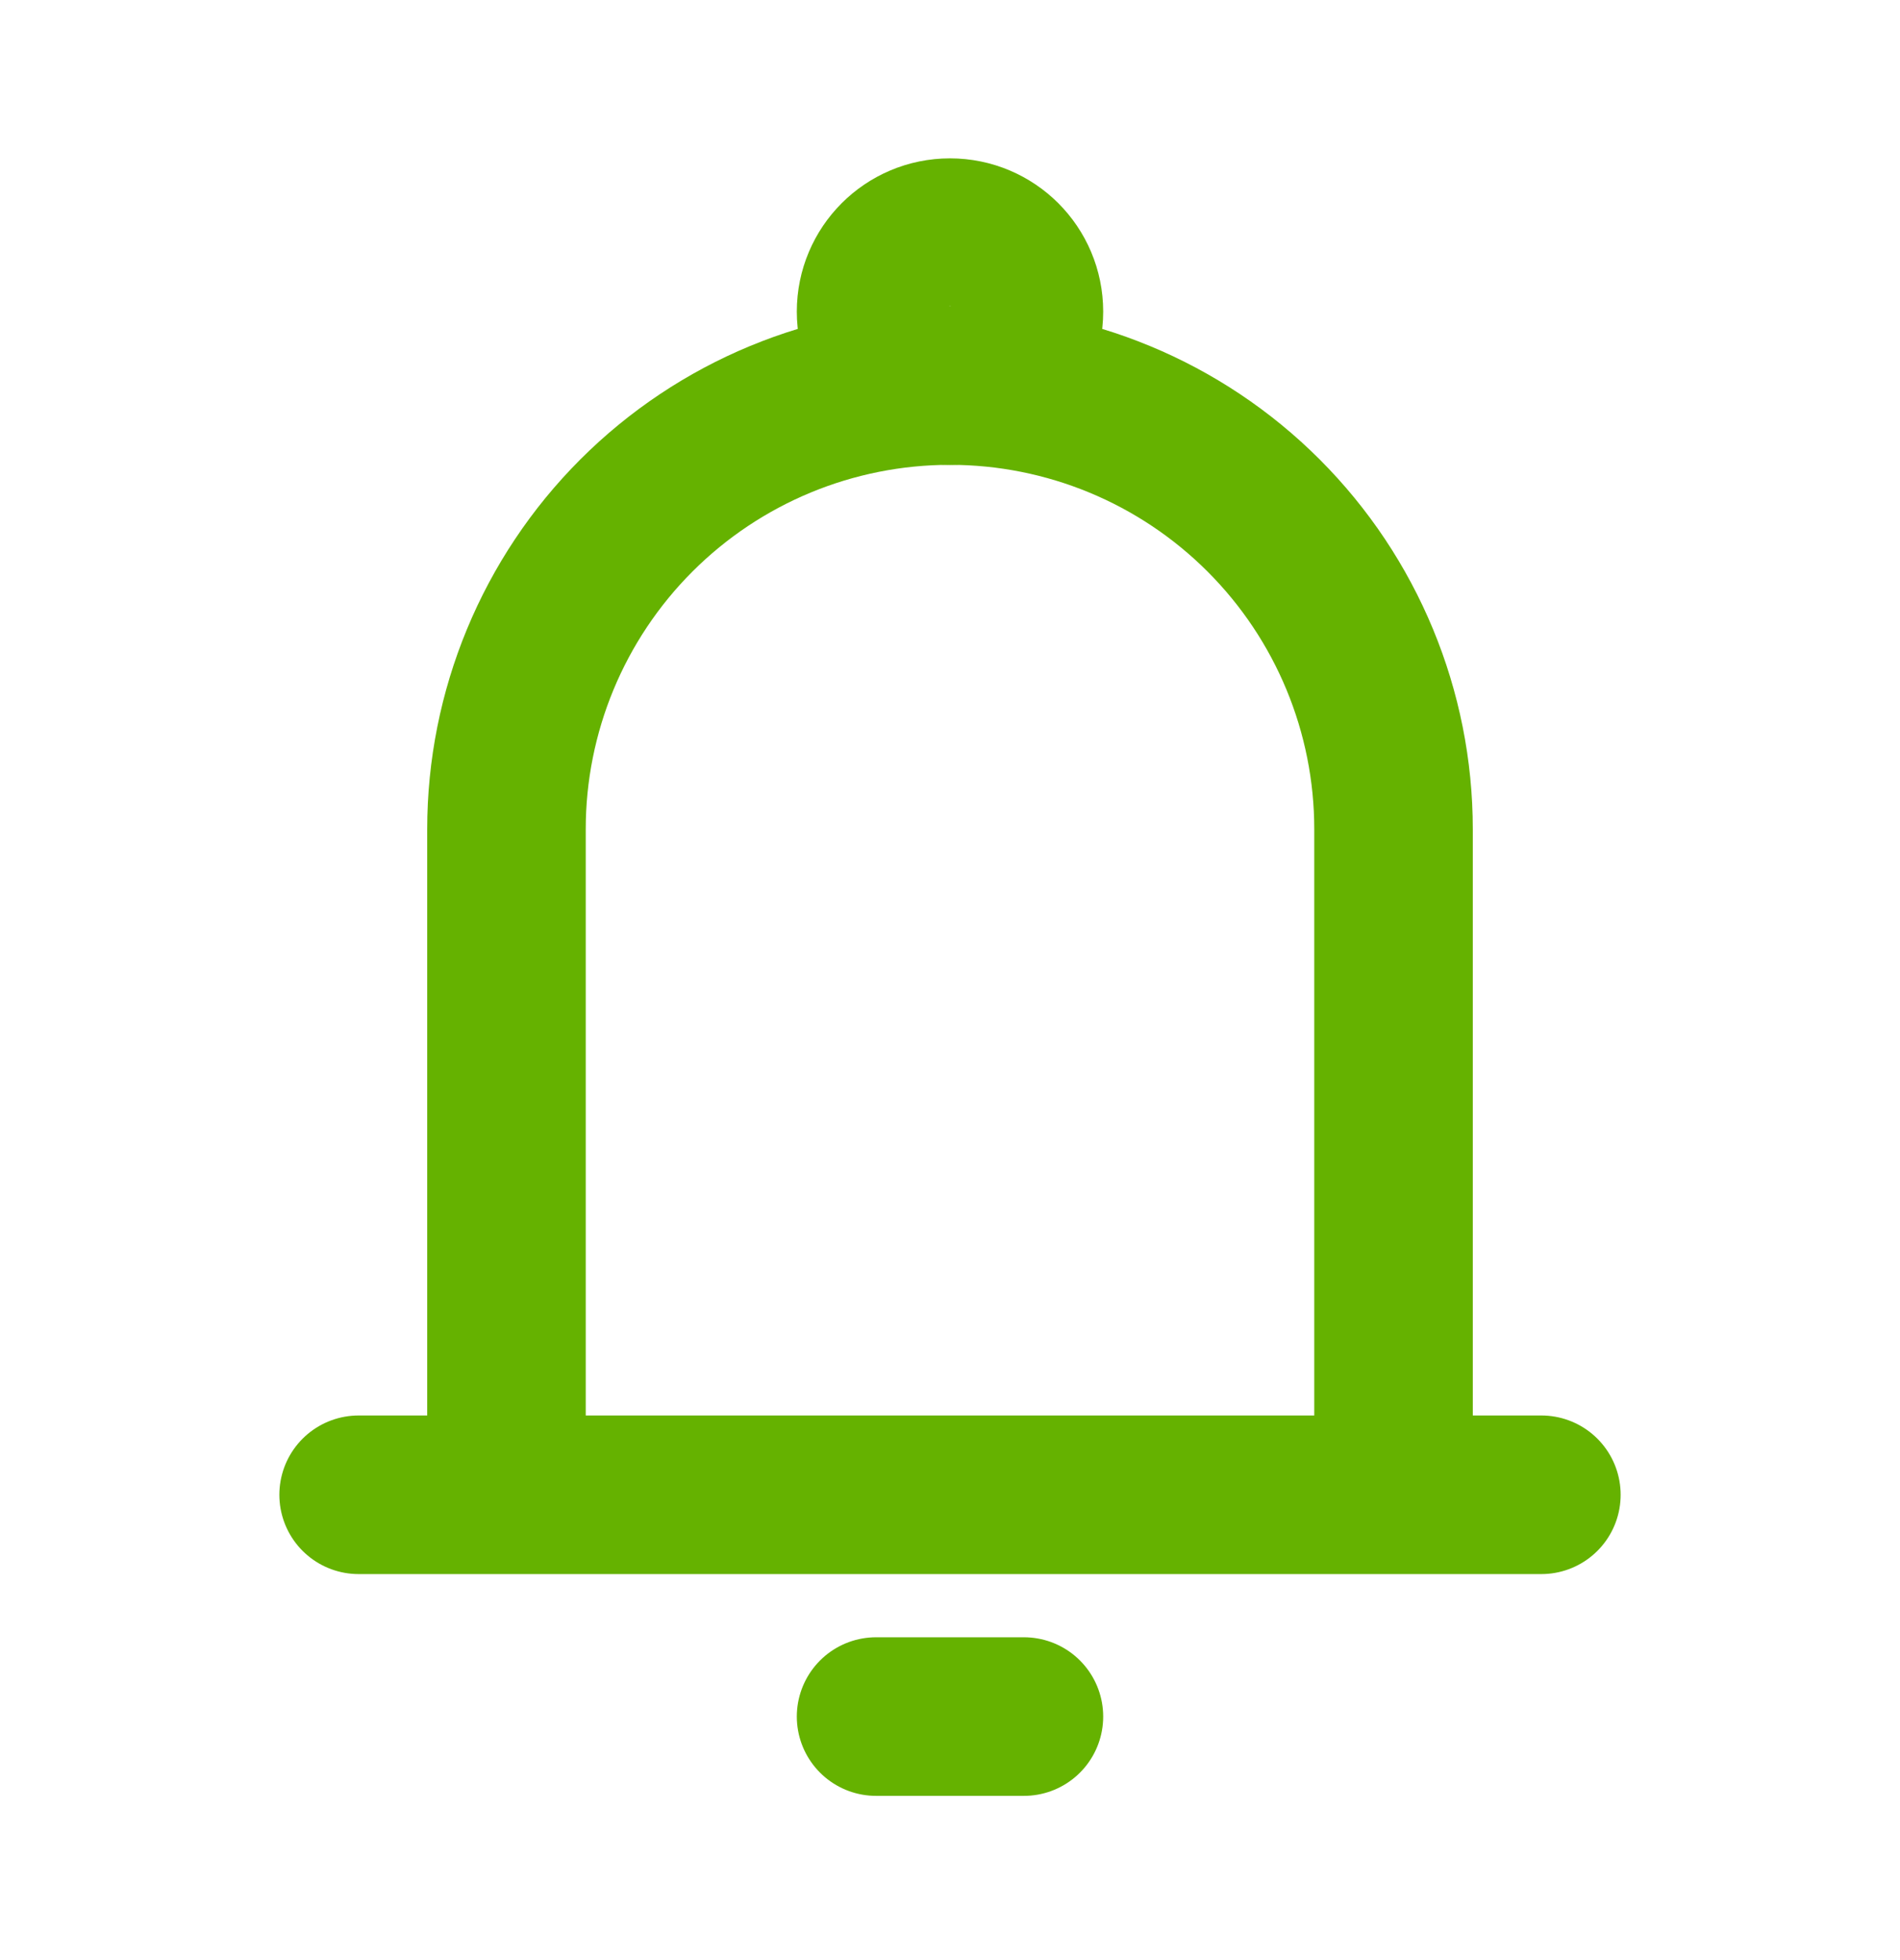 <svg width="32" height="33" viewBox="0 0 32 33" fill="none" xmlns="http://www.w3.org/2000/svg">
<path d="M8.53 25.166V13.961C8.53 11.98 9.317 10.08 10.718 8.679C12.119 7.278 14.019 6.491 16 6.491C17.981 6.491 19.881 7.278 21.282 8.679C22.683 10.08 23.47 11.98 23.47 13.961V25.166M8.53 25.166H23.47M8.53 25.166H6.04M23.47 25.166H25.96M14.755 28.9H17.245" stroke="#65B200" stroke-width="2.67" stroke-linecap="round" stroke-linejoin="round"/>
<path d="M16 6.491C16.688 6.491 17.245 5.934 17.245 5.246C17.245 4.558 16.688 4.001 16 4.001C15.312 4.001 14.755 4.558 14.755 5.246C14.755 5.934 15.312 6.491 16 6.491Z" stroke="#65B200" stroke-width="2.67"/>
</svg>

